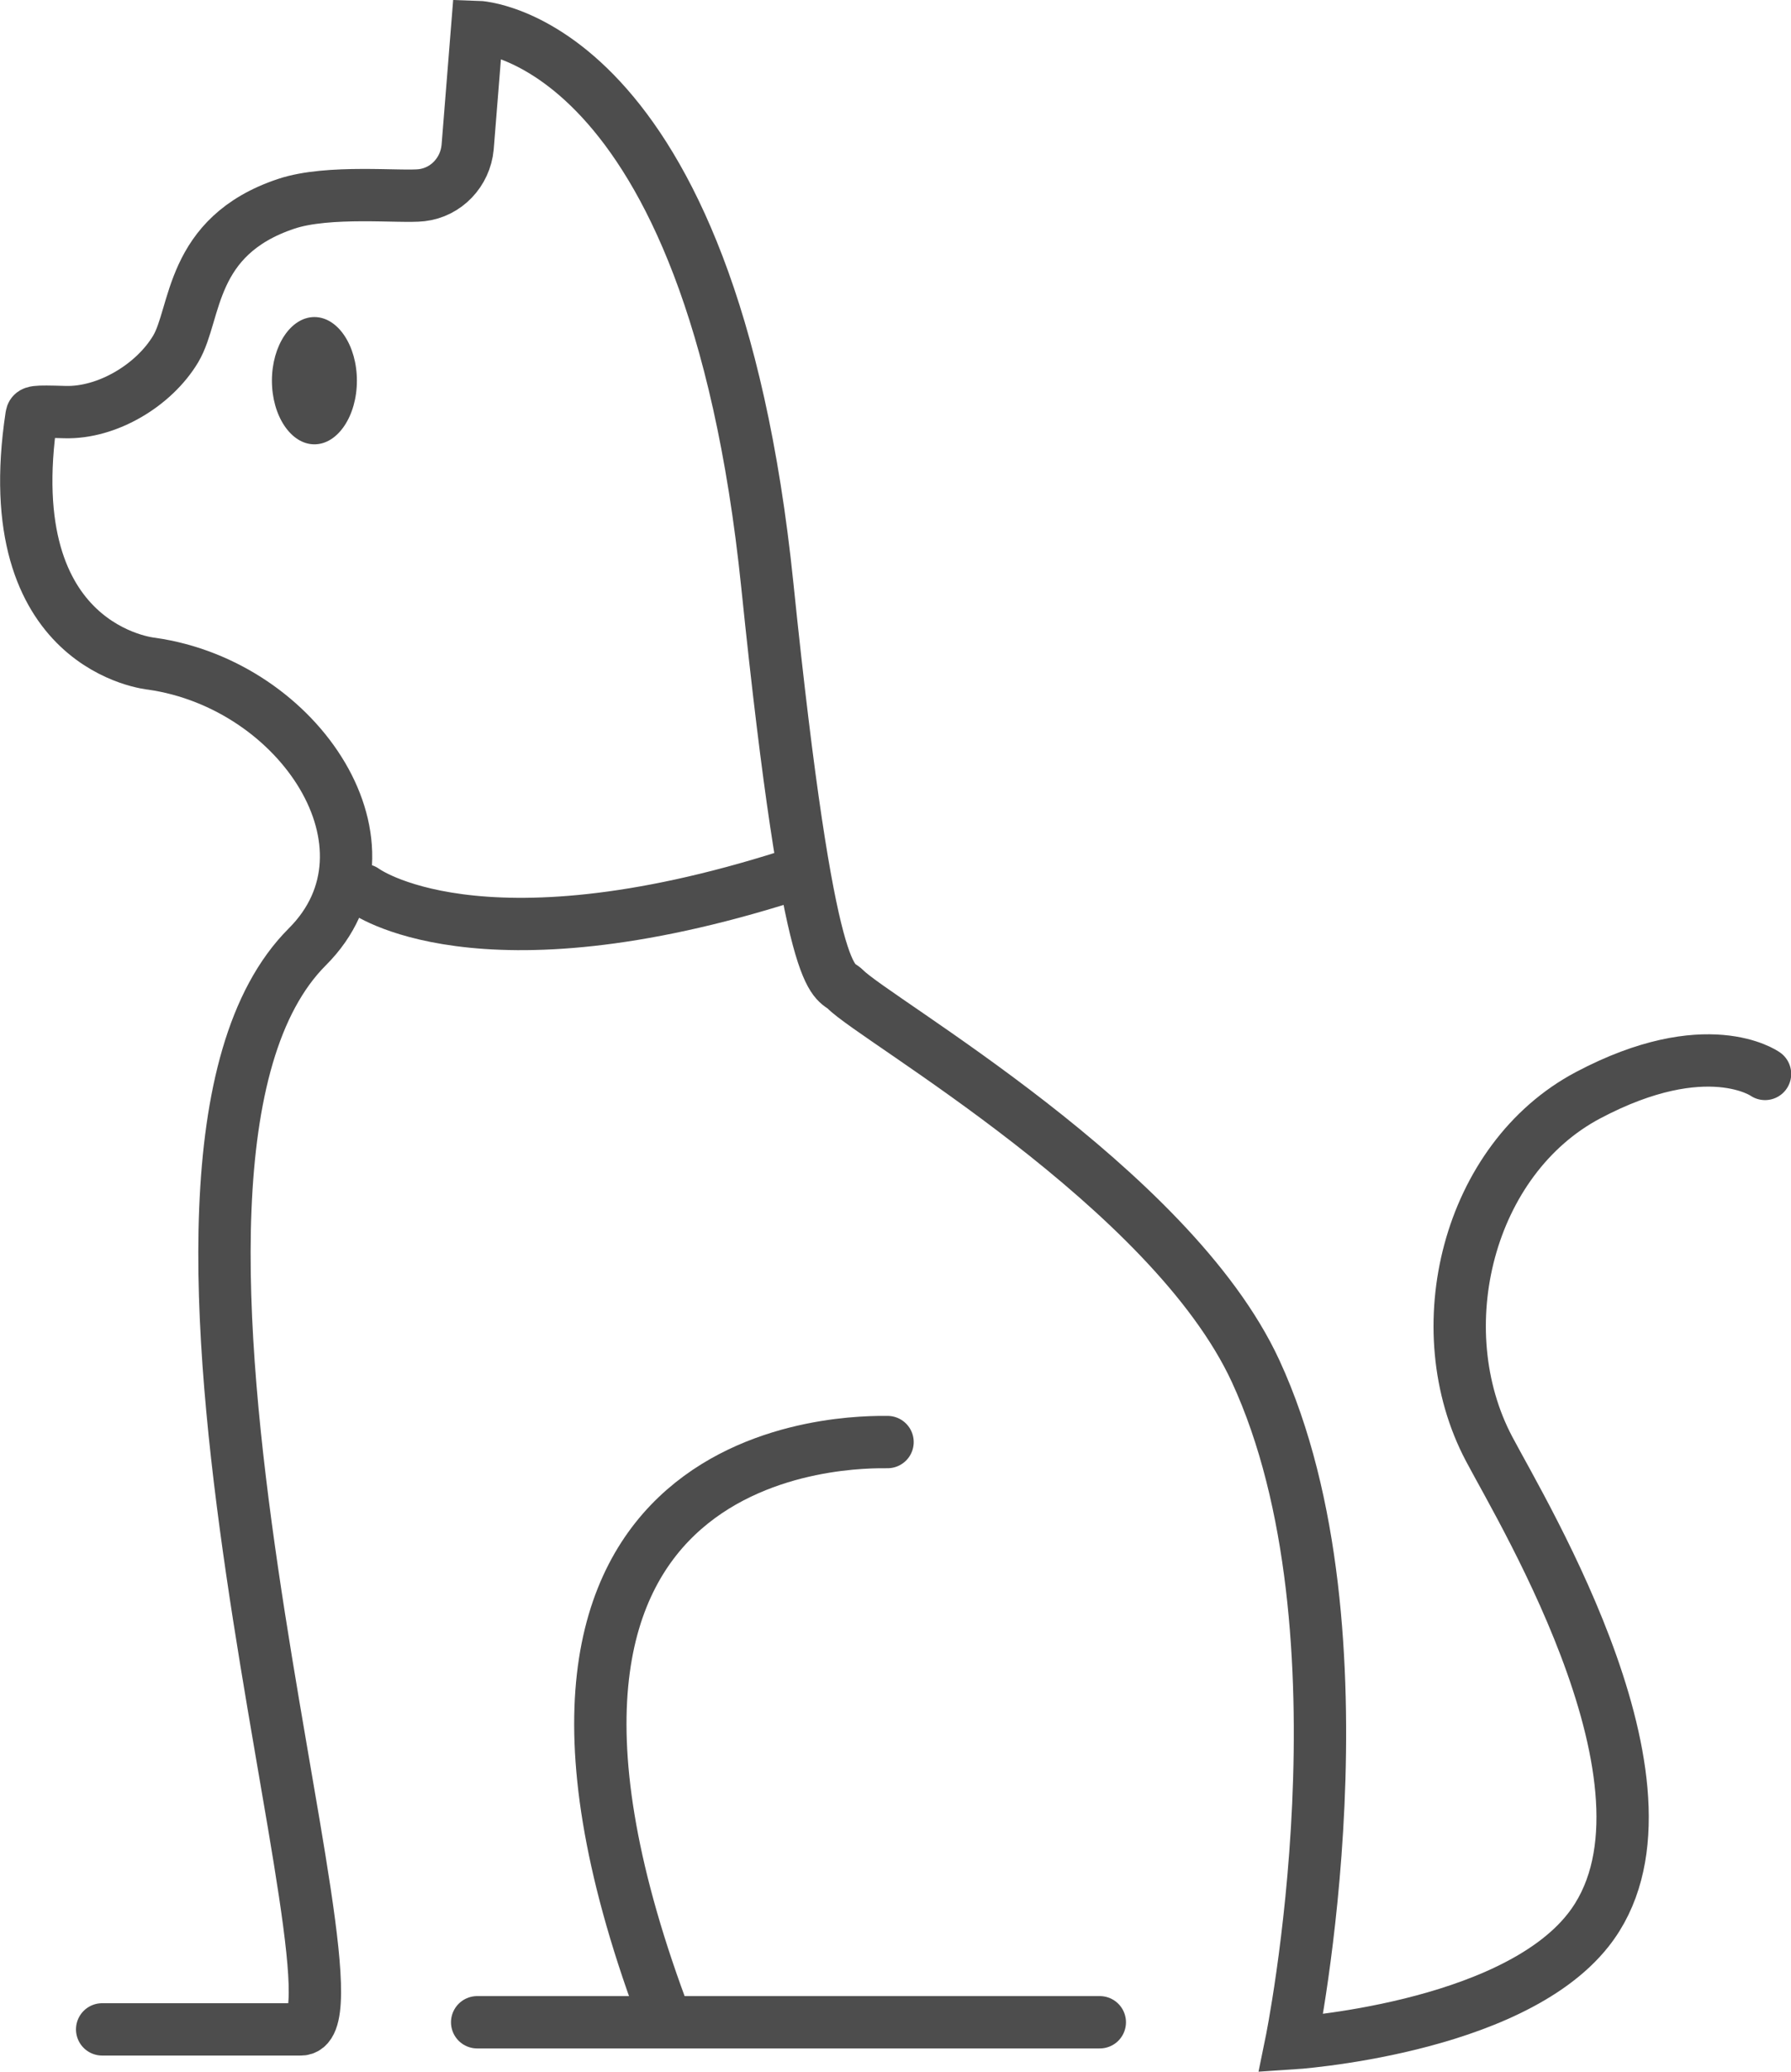 <?xml version="1.0" encoding="UTF-8"?>
<svg id="Ebene_1" data-name="Ebene 1" xmlns="http://www.w3.org/2000/svg" viewBox="0 0 171.12 197.93">
  <defs>
    <style>
      .cls-1 {
        fill: #4d4d4d;
        stroke-width: 0px;
      }

      .cls-2 {
        stroke-linejoin: round;
      }

      .cls-2, .cls-3 {
        fill: none;
        stroke: #4d4d4d;
        stroke-linecap: round;
        stroke-width: 5px;
      }

      .cls-3 {
        stroke-miterlimit: 10;
      }
    </style>
  </defs>
  <path class="cls-2" d="m34.77,85.04s10.82,8.11,40.56-1.35"/>
  <line class="cls-2" x1="45.59" y1="193.2" x2="105.08" y2="193.2"/>
  <path class="cls-2" d="m84.8,137.77c-2.66,0-41.95-.9-21.63,54.08"/>
  <ellipse class="cls-1" cx="30.04" cy="36.37" rx="4.06" ry="6.08"/>
  <path class="cls-3" d="m9.76,193.88h18.93c7.75.38-20.23-82.54.68-103.43,9.49-9.49-.68-25.01-14.87-27.04,0,0-14.87-1.35-11.49-23.66.07-.43.17-.47,3.21-.38,4.04.11,8.5-2.57,10.57-6.04,2.01-3.38,1.27-10.76,10.56-13.86,4.04-1.35,10.95-.59,12.93-.82,2.36-.27,4.18-2.21,4.4-4.58l.92-11.5s22.31.68,27.72,53.4c4.06,39.55,6.38,37.45,7.44,38.53,2.88,2.95,31.1,18.93,39.21,36.5,11.46,24.83,3.38,64.22,3.38,64.22,0,0,20.9-1.32,28.39-10.82,10.14-12.84-6.06-39.53-9.46-45.97-6.08-11.49-2.03-27.72,9.46-33.8,11.34-6,16.9-2.03,16.9-2.03"/>
</svg>